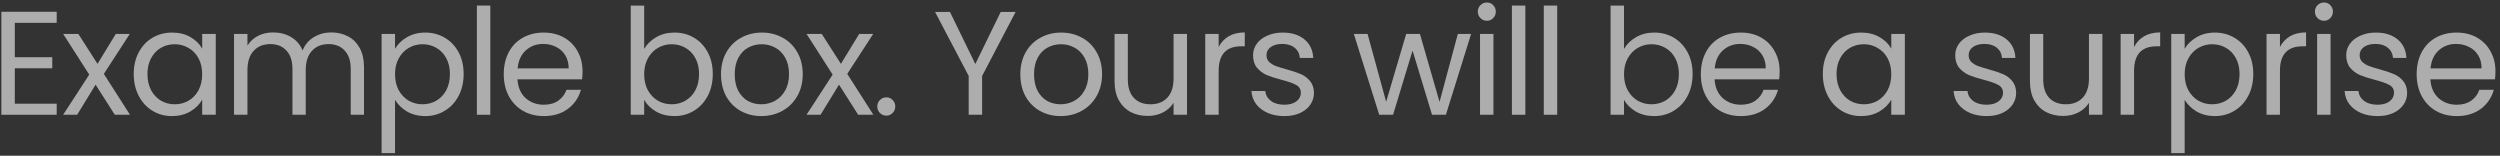 <?xml version="1.0" encoding="UTF-8"?> <svg xmlns="http://www.w3.org/2000/svg" width="305" height="19" viewBox="0 0 305 19" fill="none"><rect x="0" y="0" width="305" height="19" fill="#333333" stroke="none"/><path opacity="0.6" d="M304.444 8.69C304.444 9.002 304.426 9.332 304.39 9.68H296.506C296.566 10.652 296.896 11.414 297.496 11.966C298.108 12.506 298.846 12.776 299.71 12.776C300.418 12.776 301.006 12.614 301.474 12.29C301.954 11.954 302.29 11.51 302.482 10.958H304.246C303.982 11.906 303.454 12.68 302.662 13.28C301.87 13.868 300.886 14.162 299.71 14.162C298.774 14.162 297.934 13.952 297.19 13.532C296.458 13.112 295.882 12.518 295.462 11.75C295.042 10.97 294.832 10.07 294.832 9.05C294.832 8.03 295.036 7.136 295.444 6.368C295.852 5.6 296.422 5.012 297.154 4.604C297.898 4.184 298.75 3.974 299.71 3.974C300.646 3.974 301.474 4.178 302.194 4.586C302.914 4.994 303.466 5.558 303.85 6.278C304.246 6.986 304.444 7.79 304.444 8.69ZM302.752 8.348C302.752 7.724 302.614 7.19 302.338 6.746C302.062 6.29 301.684 5.948 301.204 5.72C300.736 5.48 300.214 5.36 299.638 5.36C298.81 5.36 298.102 5.624 297.514 6.152C296.938 6.68 296.608 7.412 296.524 8.348H302.752Z" fill="white"></path><path opacity="0.6" d="M290.072 14.162C289.316 14.162 288.638 14.036 288.038 13.784C287.438 13.52 286.964 13.16 286.616 12.704C286.268 12.236 286.076 11.702 286.04 11.102H287.732C287.78 11.594 288.008 11.996 288.416 12.308C288.836 12.62 289.382 12.776 290.054 12.776C290.678 12.776 291.17 12.638 291.53 12.362C291.89 12.086 292.07 11.738 292.07 11.318C292.07 10.886 291.878 10.568 291.494 10.364C291.11 10.148 290.516 9.938 289.712 9.734C288.98 9.542 288.38 9.35 287.912 9.158C287.456 8.954 287.06 8.66 286.724 8.276C286.4 7.88 286.238 7.364 286.238 6.728C286.238 6.224 286.388 5.762 286.688 5.342C286.988 4.922 287.414 4.592 287.966 4.352C288.518 4.1 289.148 3.974 289.856 3.974C290.948 3.974 291.83 4.25 292.502 4.802C293.174 5.354 293.534 6.11 293.582 7.07H291.944C291.908 6.554 291.698 6.14 291.314 5.828C290.942 5.516 290.438 5.36 289.802 5.36C289.214 5.36 288.746 5.486 288.398 5.738C288.05 5.99 287.876 6.32 287.876 6.728C287.876 7.052 287.978 7.322 288.182 7.538C288.398 7.742 288.662 7.91 288.974 8.042C289.298 8.162 289.742 8.3 290.306 8.456C291.014 8.648 291.59 8.84 292.034 9.032C292.478 9.212 292.856 9.488 293.168 9.86C293.492 10.232 293.66 10.718 293.672 11.318C293.672 11.858 293.522 12.344 293.222 12.776C292.922 13.208 292.496 13.55 291.944 13.802C291.404 14.042 290.78 14.162 290.072 14.162Z" fill="white"></path><path opacity="0.6" d="M283.536 2.534C283.224 2.534 282.96 2.426 282.744 2.21C282.528 1.994 282.42 1.73 282.42 1.418C282.42 1.106 282.528 0.842 282.744 0.626C282.96 0.41 283.224 0.302 283.536 0.302C283.836 0.302 284.088 0.41 284.292 0.626C284.508 0.842 284.616 1.106 284.616 1.418C284.616 1.73 284.508 1.994 284.292 2.21C284.088 2.426 283.836 2.534 283.536 2.534ZM284.328 4.136V14H282.69V4.136H284.328Z" fill="white"></path><path opacity="0.6" d="M278.154 5.738C278.442 5.174 278.85 4.736 279.378 4.424C279.918 4.112 280.572 3.956 281.34 3.956V5.648H280.908C279.072 5.648 278.154 6.644 278.154 8.636V14H276.516V4.136H278.154V5.738Z" fill="white"></path><path opacity="0.6" d="M266.529 5.954C266.853 5.39 267.333 4.922 267.969 4.55C268.617 4.166 269.367 3.974 270.219 3.974C271.095 3.974 271.887 4.184 272.595 4.604C273.315 5.024 273.879 5.618 274.287 6.386C274.695 7.142 274.899 8.024 274.899 9.032C274.899 10.028 274.695 10.916 274.287 11.696C273.879 12.476 273.315 13.082 272.595 13.514C271.887 13.946 271.095 14.162 270.219 14.162C269.379 14.162 268.635 13.976 267.987 13.604C267.351 13.22 266.865 12.746 266.529 12.182V18.68H264.891V4.136H266.529V5.954ZM273.225 9.032C273.225 8.288 273.075 7.64 272.775 7.088C272.475 6.536 272.067 6.116 271.551 5.828C271.047 5.54 270.489 5.396 269.877 5.396C269.277 5.396 268.719 5.546 268.203 5.846C267.699 6.134 267.291 6.56 266.979 7.124C266.679 7.676 266.529 8.318 266.529 9.05C266.529 9.794 266.679 10.448 266.979 11.012C267.291 11.564 267.699 11.99 268.203 12.29C268.719 12.578 269.277 12.722 269.877 12.722C270.489 12.722 271.047 12.578 271.551 12.29C272.067 11.99 272.475 11.564 272.775 11.012C273.075 10.448 273.225 9.788 273.225 9.032Z" fill="white"></path><path opacity="0.6" d="M260.355 5.738C260.643 5.174 261.051 4.736 261.579 4.424C262.119 4.112 262.773 3.956 263.541 3.956V5.648H263.109C261.273 5.648 260.355 6.644 260.355 8.636V14H258.717V4.136H260.355V5.738Z" fill="white"></path><path opacity="0.6" d="M256.491 4.136V14H254.853V12.542C254.541 13.046 254.103 13.442 253.539 13.73C252.987 14.006 252.375 14.144 251.703 14.144C250.935 14.144 250.245 13.988 249.633 13.676C249.021 13.352 248.535 12.872 248.175 12.236C247.827 11.6 247.653 10.826 247.653 9.914V4.136H249.273V9.698C249.273 10.67 249.519 11.42 250.011 11.948C250.503 12.464 251.175 12.722 252.027 12.722C252.903 12.722 253.593 12.452 254.097 11.912C254.601 11.372 254.853 10.586 254.853 9.554V4.136H256.491Z" fill="white"></path><path opacity="0.6" d="M242.371 14.162C241.615 14.162 240.937 14.036 240.337 13.784C239.737 13.52 239.263 13.16 238.915 12.704C238.567 12.236 238.375 11.702 238.339 11.102H240.031C240.079 11.594 240.307 11.996 240.715 12.308C241.135 12.62 241.681 12.776 242.353 12.776C242.977 12.776 243.469 12.638 243.829 12.362C244.189 12.086 244.369 11.738 244.369 11.318C244.369 10.886 244.177 10.568 243.793 10.364C243.409 10.148 242.815 9.938 242.011 9.734C241.279 9.542 240.679 9.35 240.211 9.158C239.755 8.954 239.359 8.66 239.023 8.276C238.699 7.88 238.537 7.364 238.537 6.728C238.537 6.224 238.687 5.762 238.987 5.342C239.287 4.922 239.713 4.592 240.265 4.352C240.817 4.1 241.447 3.974 242.155 3.974C243.247 3.974 244.129 4.25 244.801 4.802C245.473 5.354 245.833 6.11 245.881 7.07H244.243C244.207 6.554 243.997 6.14 243.613 5.828C243.241 5.516 242.737 5.36 242.101 5.36C241.513 5.36 241.045 5.486 240.697 5.738C240.349 5.99 240.175 6.32 240.175 6.728C240.175 7.052 240.277 7.322 240.481 7.538C240.697 7.742 240.961 7.91 241.273 8.042C241.597 8.162 242.041 8.3 242.605 8.456C243.313 8.648 243.889 8.84 244.333 9.032C244.777 9.212 245.155 9.488 245.467 9.86C245.791 10.232 245.959 10.718 245.971 11.318C245.971 11.858 245.821 12.344 245.521 12.776C245.221 13.208 244.795 13.55 244.243 13.802C243.703 14.042 243.079 14.162 242.371 14.162Z" fill="white"></path><path opacity="0.6" d="M222.384 9.032C222.384 8.024 222.588 7.142 222.996 6.386C223.404 5.618 223.962 5.024 224.67 4.604C225.39 4.184 226.188 3.974 227.064 3.974C227.928 3.974 228.678 4.16 229.314 4.532C229.95 4.904 230.424 5.372 230.736 5.936V4.136H232.392V14H230.736V12.164C230.412 12.74 229.926 13.22 229.278 13.604C228.642 13.976 227.898 14.162 227.046 14.162C226.17 14.162 225.378 13.946 224.67 13.514C223.962 13.082 223.404 12.476 222.996 11.696C222.588 10.916 222.384 10.028 222.384 9.032ZM230.736 9.05C230.736 8.306 230.586 7.658 230.286 7.106C229.986 6.554 229.578 6.134 229.062 5.846C228.558 5.546 228 5.396 227.388 5.396C226.776 5.396 226.218 5.54 225.714 5.828C225.21 6.116 224.808 6.536 224.508 7.088C224.208 7.64 224.058 8.288 224.058 9.032C224.058 9.788 224.208 10.448 224.508 11.012C224.808 11.564 225.21 11.99 225.714 12.29C226.218 12.578 226.776 12.722 227.388 12.722C228 12.722 228.558 12.578 229.062 12.29C229.578 11.99 229.986 11.564 230.286 11.012C230.586 10.448 230.736 9.794 230.736 9.05Z" fill="white"></path><path opacity="0.6" d="M217.115 8.69C217.115 9.002 217.097 9.332 217.061 9.68H209.177C209.237 10.652 209.567 11.414 210.167 11.966C210.779 12.506 211.517 12.776 212.381 12.776C213.089 12.776 213.677 12.614 214.145 12.29C214.625 11.954 214.961 11.51 215.153 10.958H216.917C216.653 11.906 216.125 12.68 215.333 13.28C214.541 13.868 213.557 14.162 212.381 14.162C211.445 14.162 210.605 13.952 209.861 13.532C209.129 13.112 208.553 12.518 208.133 11.75C207.713 10.97 207.503 10.07 207.503 9.05C207.503 8.03 207.707 7.136 208.115 6.368C208.523 5.6 209.093 5.012 209.825 4.604C210.569 4.184 211.421 3.974 212.381 3.974C213.317 3.974 214.145 4.178 214.865 4.586C215.585 4.994 216.137 5.558 216.521 6.278C216.917 6.986 217.115 7.79 217.115 8.69ZM215.423 8.348C215.423 7.724 215.285 7.19 215.009 6.746C214.733 6.29 214.355 5.948 213.875 5.72C213.407 5.48 212.885 5.36 212.309 5.36C211.481 5.36 210.773 5.624 210.185 6.152C209.609 6.68 209.279 7.412 209.195 8.348H215.423Z" fill="white"></path><path opacity="0.6" d="M198.129 5.972C198.465 5.384 198.957 4.904 199.605 4.532C200.253 4.16 200.991 3.974 201.819 3.974C202.707 3.974 203.505 4.184 204.213 4.604C204.921 5.024 205.479 5.618 205.887 6.386C206.295 7.142 206.499 8.024 206.499 9.032C206.499 10.028 206.295 10.916 205.887 11.696C205.479 12.476 204.915 13.082 204.195 13.514C203.487 13.946 202.695 14.162 201.819 14.162C200.967 14.162 200.217 13.976 199.569 13.604C198.933 13.232 198.453 12.758 198.129 12.182V14H196.491V0.68H198.129V5.972ZM204.825 9.032C204.825 8.288 204.675 7.64 204.375 7.088C204.075 6.536 203.667 6.116 203.151 5.828C202.647 5.54 202.089 5.396 201.477 5.396C200.877 5.396 200.319 5.546 199.803 5.846C199.299 6.134 198.891 6.56 198.579 7.124C198.279 7.676 198.129 8.318 198.129 9.05C198.129 9.794 198.279 10.448 198.579 11.012C198.891 11.564 199.299 11.99 199.803 12.29C200.319 12.578 200.877 12.722 201.477 12.722C202.089 12.722 202.647 12.578 203.151 12.29C203.667 11.99 204.075 11.564 204.375 11.012C204.675 10.448 204.825 9.788 204.825 9.032Z" fill="white"></path><path opacity="0.6" d="M189.98 0.68V14H188.342V0.68H189.98Z" fill="white"></path><path opacity="0.6" d="M186.091 0.68V14H184.453V0.68H186.091Z" fill="white"></path><path opacity="0.6" d="M181.409 2.534C181.097 2.534 180.833 2.426 180.617 2.21C180.401 1.994 180.293 1.73 180.293 1.418C180.293 1.106 180.401 0.842 180.617 0.626C180.833 0.41 181.097 0.302 181.409 0.302C181.709 0.302 181.961 0.41 182.165 0.626C182.381 0.842 182.489 1.106 182.489 1.418C182.489 1.73 182.381 1.994 182.165 2.21C181.961 2.426 181.709 2.534 181.409 2.534ZM182.201 4.136V14H180.563V4.136H182.201Z" fill="white"></path><path opacity="0.6" d="M179.477 4.136L176.399 14H174.707L172.331 6.17L169.955 14H168.263L165.167 4.136H166.841L169.109 12.416L171.557 4.136H173.231L175.625 12.434L177.857 4.136H179.477Z" fill="white"></path><path opacity="0.6" d="M156.706 14.162C155.95 14.162 155.272 14.036 154.672 13.784C154.072 13.52 153.598 13.16 153.25 12.704C152.902 12.236 152.71 11.702 152.674 11.102H154.366C154.414 11.594 154.642 11.996 155.05 12.308C155.47 12.62 156.016 12.776 156.688 12.776C157.312 12.776 157.804 12.638 158.164 12.362C158.524 12.086 158.704 11.738 158.704 11.318C158.704 10.886 158.512 10.568 158.128 10.364C157.744 10.148 157.15 9.938 156.346 9.734C155.614 9.542 155.014 9.35 154.546 9.158C154.09 8.954 153.694 8.66 153.358 8.276C153.034 7.88 152.872 7.364 152.872 6.728C152.872 6.224 153.022 5.762 153.322 5.342C153.622 4.922 154.048 4.592 154.6 4.352C155.152 4.1 155.782 3.974 156.49 3.974C157.582 3.974 158.464 4.25 159.136 4.802C159.808 5.354 160.168 6.11 160.216 7.07H158.578C158.542 6.554 158.332 6.14 157.948 5.828C157.576 5.516 157.072 5.36 156.436 5.36C155.848 5.36 155.38 5.486 155.032 5.738C154.684 5.99 154.51 6.32 154.51 6.728C154.51 7.052 154.612 7.322 154.816 7.538C155.032 7.742 155.296 7.91 155.608 8.042C155.932 8.162 156.376 8.3 156.94 8.456C157.648 8.648 158.224 8.84 158.668 9.032C159.112 9.212 159.49 9.488 159.802 9.86C160.126 10.232 160.294 10.718 160.306 11.318C160.306 11.858 160.156 12.344 159.856 12.776C159.556 13.208 159.13 13.55 158.578 13.802C158.038 14.042 157.414 14.162 156.706 14.162Z" fill="white"></path><path opacity="0.6" d="M148.677 5.738C148.965 5.174 149.373 4.736 149.901 4.424C150.441 4.112 151.095 3.956 151.863 3.956V5.648H151.431C149.595 5.648 148.677 6.644 148.677 8.636V14H147.039V4.136H148.677V5.738Z" fill="white"></path><path opacity="0.6" d="M144.814 4.136V14H143.176V12.542C142.864 13.046 142.426 13.442 141.862 13.73C141.31 14.006 140.698 14.144 140.026 14.144C139.258 14.144 138.568 13.988 137.956 13.676C137.344 13.352 136.858 12.872 136.498 12.236C136.15 11.6 135.976 10.826 135.976 9.914V4.136H137.596V9.698C137.596 10.67 137.842 11.42 138.334 11.948C138.826 12.464 139.498 12.722 140.35 12.722C141.226 12.722 141.916 12.452 142.42 11.912C142.924 11.372 143.176 10.586 143.176 9.554V4.136H144.814Z" fill="white"></path><path opacity="0.6" d="M129.394 14.162C128.47 14.162 127.63 13.952 126.874 13.532C126.13 13.112 125.542 12.518 125.11 11.75C124.69 10.97 124.48 10.07 124.48 9.05C124.48 8.042 124.696 7.154 125.128 6.386C125.572 5.606 126.172 5.012 126.928 4.604C127.684 4.184 128.53 3.974 129.466 3.974C130.402 3.974 131.248 4.184 132.004 4.604C132.76 5.012 133.354 5.6 133.786 6.368C134.23 7.136 134.452 8.03 134.452 9.05C134.452 10.07 134.224 10.97 133.768 11.75C133.324 12.518 132.718 13.112 131.95 13.532C131.182 13.952 130.33 14.162 129.394 14.162ZM129.394 12.722C129.982 12.722 130.534 12.584 131.05 12.308C131.566 12.032 131.98 11.618 132.292 11.066C132.616 10.514 132.778 9.842 132.778 9.05C132.778 8.258 132.622 7.586 132.31 7.034C131.998 6.482 131.59 6.074 131.086 5.81C130.582 5.534 130.036 5.396 129.448 5.396C128.848 5.396 128.296 5.534 127.792 5.81C127.3 6.074 126.904 6.482 126.604 7.034C126.304 7.586 126.154 8.258 126.154 9.05C126.154 9.854 126.298 10.532 126.586 11.084C126.886 11.636 127.282 12.05 127.774 12.326C128.266 12.59 128.806 12.722 129.394 12.722Z" fill="white"></path><path opacity="0.6" d="M123.904 1.454L119.818 9.266V14H118.18V9.266L114.076 1.454H115.894L118.99 7.808L122.086 1.454H123.904Z" fill="white"></path><path opacity="0.6" d="M108.144 14.108C107.832 14.108 107.568 14 107.352 13.784C107.136 13.568 107.028 13.304 107.028 12.992C107.028 12.68 107.136 12.416 107.352 12.2C107.568 11.984 107.832 11.876 108.144 11.876C108.444 11.876 108.696 11.984 108.9 12.2C109.116 12.416 109.224 12.68 109.224 12.992C109.224 13.304 109.116 13.568 108.9 13.784C108.696 14 108.444 14.108 108.144 14.108Z" fill="white"></path><path opacity="0.6" d="M104.697 14L102.357 10.328L100.107 14H98.397L101.583 9.104L98.397 4.136H100.251L102.591 7.79L104.823 4.136H106.533L103.365 9.014L106.551 14H104.697Z" fill="white"></path><path opacity="0.6" d="M92.877 14.162C91.953 14.162 91.113 13.952 90.357 13.532C89.613 13.112 89.025 12.518 88.593 11.75C88.173 10.97 87.963 10.07 87.963 9.05C87.963 8.042 88.179 7.154 88.611 6.386C89.055 5.606 89.655 5.012 90.411 4.604C91.167 4.184 92.013 3.974 92.949 3.974C93.885 3.974 94.731 4.184 95.487 4.604C96.243 5.012 96.837 5.6 97.269 6.368C97.713 7.136 97.935 8.03 97.935 9.05C97.935 10.07 97.707 10.97 97.251 11.75C96.807 12.518 96.201 13.112 95.433 13.532C94.665 13.952 93.813 14.162 92.877 14.162ZM92.877 12.722C93.465 12.722 94.017 12.584 94.533 12.308C95.049 12.032 95.463 11.618 95.775 11.066C96.099 10.514 96.261 9.842 96.261 9.05C96.261 8.258 96.105 7.586 95.793 7.034C95.481 6.482 95.073 6.074 94.569 5.81C94.065 5.534 93.519 5.396 92.931 5.396C92.331 5.396 91.779 5.534 91.275 5.81C90.783 6.074 90.387 6.482 90.087 7.034C89.787 7.586 89.637 8.258 89.637 9.05C89.637 9.854 89.781 10.532 90.069 11.084C90.369 11.636 90.765 12.05 91.257 12.326C91.749 12.59 92.289 12.722 92.877 12.722Z" fill="white"></path><path opacity="0.6" d="M78.589 5.972C78.925 5.384 79.417 4.904 80.065 4.532C80.713 4.16 81.451 3.974 82.279 3.974C83.167 3.974 83.965 4.184 84.673 4.604C85.381 5.024 85.939 5.618 86.347 6.386C86.755 7.142 86.959 8.024 86.959 9.032C86.959 10.028 86.755 10.916 86.347 11.696C85.939 12.476 85.375 13.082 84.655 13.514C83.947 13.946 83.155 14.162 82.279 14.162C81.427 14.162 80.677 13.976 80.029 13.604C79.393 13.232 78.913 12.758 78.589 12.182V14H76.951V0.68H78.589V5.972ZM85.285 9.032C85.285 8.288 85.135 7.64 84.835 7.088C84.535 6.536 84.127 6.116 83.611 5.828C83.107 5.54 82.549 5.396 81.937 5.396C81.337 5.396 80.779 5.546 80.263 5.846C79.759 6.134 79.351 6.56 79.039 7.124C78.739 7.676 78.589 8.318 78.589 9.05C78.589 9.794 78.739 10.448 79.039 11.012C79.351 11.564 79.759 11.99 80.263 12.29C80.779 12.578 81.337 12.722 81.937 12.722C82.549 12.722 83.107 12.578 83.611 12.29C84.127 11.99 84.535 11.564 84.835 11.012C85.135 10.448 85.285 9.788 85.285 9.032Z" fill="white"></path><path opacity="0.6" d="M71.07 8.69C71.07 9.002 71.052 9.332 71.016 9.68H63.132C63.192 10.652 63.522 11.414 64.122 11.966C64.734 12.506 65.472 12.776 66.336 12.776C67.044 12.776 67.632 12.614 68.1 12.29C68.58 11.954 68.916 11.51 69.108 10.958H70.872C70.608 11.906 70.08 12.68 69.288 13.28C68.496 13.868 67.512 14.162 66.336 14.162C65.4 14.162 64.56 13.952 63.816 13.532C63.084 13.112 62.508 12.518 62.088 11.75C61.668 10.97 61.458 10.07 61.458 9.05C61.458 8.03 61.662 7.136 62.07 6.368C62.478 5.6 63.048 5.012 63.78 4.604C64.524 4.184 65.376 3.974 66.336 3.974C67.272 3.974 68.1 4.178 68.82 4.586C69.54 4.994 70.092 5.558 70.476 6.278C70.872 6.986 71.07 7.79 71.07 8.69ZM69.378 8.348C69.378 7.724 69.24 7.19 68.964 6.746C68.688 6.29 68.31 5.948 67.83 5.72C67.362 5.48 66.84 5.36 66.264 5.36C65.436 5.36 64.728 5.624 64.14 6.152C63.564 6.68 63.234 7.412 63.15 8.348H69.378Z" fill="white"></path><path opacity="0.6" d="M59.818 0.68V14H58.18V0.68H59.818Z" fill="white"></path><path opacity="0.6" d="M48.194 5.954C48.518 5.39 48.998 4.922 49.634 4.55C50.282 4.166 51.032 3.974 51.884 3.974C52.76 3.974 53.552 4.184 54.26 4.604C54.98 5.024 55.544 5.618 55.952 6.386C56.36 7.142 56.564 8.024 56.564 9.032C56.564 10.028 56.36 10.916 55.952 11.696C55.544 12.476 54.98 13.082 54.26 13.514C53.552 13.946 52.76 14.162 51.884 14.162C51.044 14.162 50.3 13.976 49.652 13.604C49.016 13.22 48.53 12.746 48.194 12.182V18.68H46.556V4.136H48.194V5.954ZM54.89 9.032C54.89 8.288 54.74 7.64 54.44 7.088C54.14 6.536 53.732 6.116 53.216 5.828C52.712 5.54 52.154 5.396 51.542 5.396C50.942 5.396 50.384 5.546 49.868 5.846C49.364 6.134 48.956 6.56 48.644 7.124C48.344 7.676 48.194 8.318 48.194 9.05C48.194 9.794 48.344 10.448 48.644 11.012C48.956 11.564 49.364 11.99 49.868 12.29C50.384 12.578 50.942 12.722 51.542 12.722C52.154 12.722 52.712 12.578 53.216 12.29C53.732 11.99 54.14 11.564 54.44 11.012C54.74 10.448 54.89 9.788 54.89 9.032Z" fill="white"></path><path opacity="0.6" d="M40.413 3.956C41.181 3.956 41.865 4.118 42.465 4.442C43.065 4.754 43.539 5.228 43.888 5.864C44.236 6.5 44.409 7.274 44.409 8.186V14H42.789V8.42C42.789 7.436 42.543 6.686 42.051 6.17C41.571 5.642 40.917 5.378 40.089 5.378C39.237 5.378 38.559 5.654 38.056 6.206C37.551 6.746 37.299 7.532 37.299 8.564V14H35.679V8.42C35.679 7.436 35.433 6.686 34.941 6.17C34.461 5.642 33.807 5.378 32.979 5.378C32.127 5.378 31.449 5.654 30.945 6.206C30.441 6.746 30.189 7.532 30.189 8.564V14H28.551V4.136H30.189V5.558C30.513 5.042 30.945 4.646 31.485 4.37C32.037 4.094 32.643 3.956 33.303 3.956C34.131 3.956 34.864 4.142 35.499 4.514C36.136 4.886 36.609 5.432 36.921 6.152C37.197 5.456 37.653 4.916 38.289 4.532C38.925 4.148 39.633 3.956 40.413 3.956Z" fill="white"></path><path opacity="0.6" d="M16.315 9.032C16.315 8.024 16.519 7.142 16.927 6.386C17.335 5.618 17.893 5.024 18.601 4.604C19.321 4.184 20.119 3.974 20.995 3.974C21.859 3.974 22.609 4.16 23.245 4.532C23.881 4.904 24.355 5.372 24.667 5.936V4.136H26.323V14H24.667V12.164C24.343 12.74 23.857 13.22 23.209 13.604C22.573 13.976 21.829 14.162 20.977 14.162C20.101 14.162 19.309 13.946 18.601 13.514C17.893 13.082 17.335 12.476 16.927 11.696C16.519 10.916 16.315 10.028 16.315 9.032ZM24.667 9.05C24.667 8.306 24.517 7.658 24.217 7.106C23.917 6.554 23.509 6.134 22.993 5.846C22.489 5.546 21.931 5.396 21.319 5.396C20.707 5.396 20.149 5.54 19.645 5.828C19.141 6.116 18.739 6.536 18.439 7.088C18.139 7.64 17.989 8.288 17.989 9.032C17.989 9.788 18.139 10.448 18.439 11.012C18.739 11.564 19.141 11.99 19.645 12.29C20.149 12.578 20.707 12.722 21.319 12.722C21.931 12.722 22.489 12.578 22.993 12.29C23.509 11.99 23.917 11.564 24.217 11.012C24.517 10.448 24.667 9.794 24.667 9.05Z" fill="white"></path><path opacity="0.6" d="M14.002 14L11.662 10.328L9.412 14H7.702L10.888 9.104L7.702 4.136H9.556L11.896 7.79L14.128 4.136H15.838L12.67 9.014L15.856 14H14.002Z" fill="white"></path><path opacity="0.6" d="M1.804 2.786V6.98H6.376V8.33H1.804V12.65H6.916V14H0.166V1.436H6.916V2.786H1.804Z" fill="white"></path></svg> 